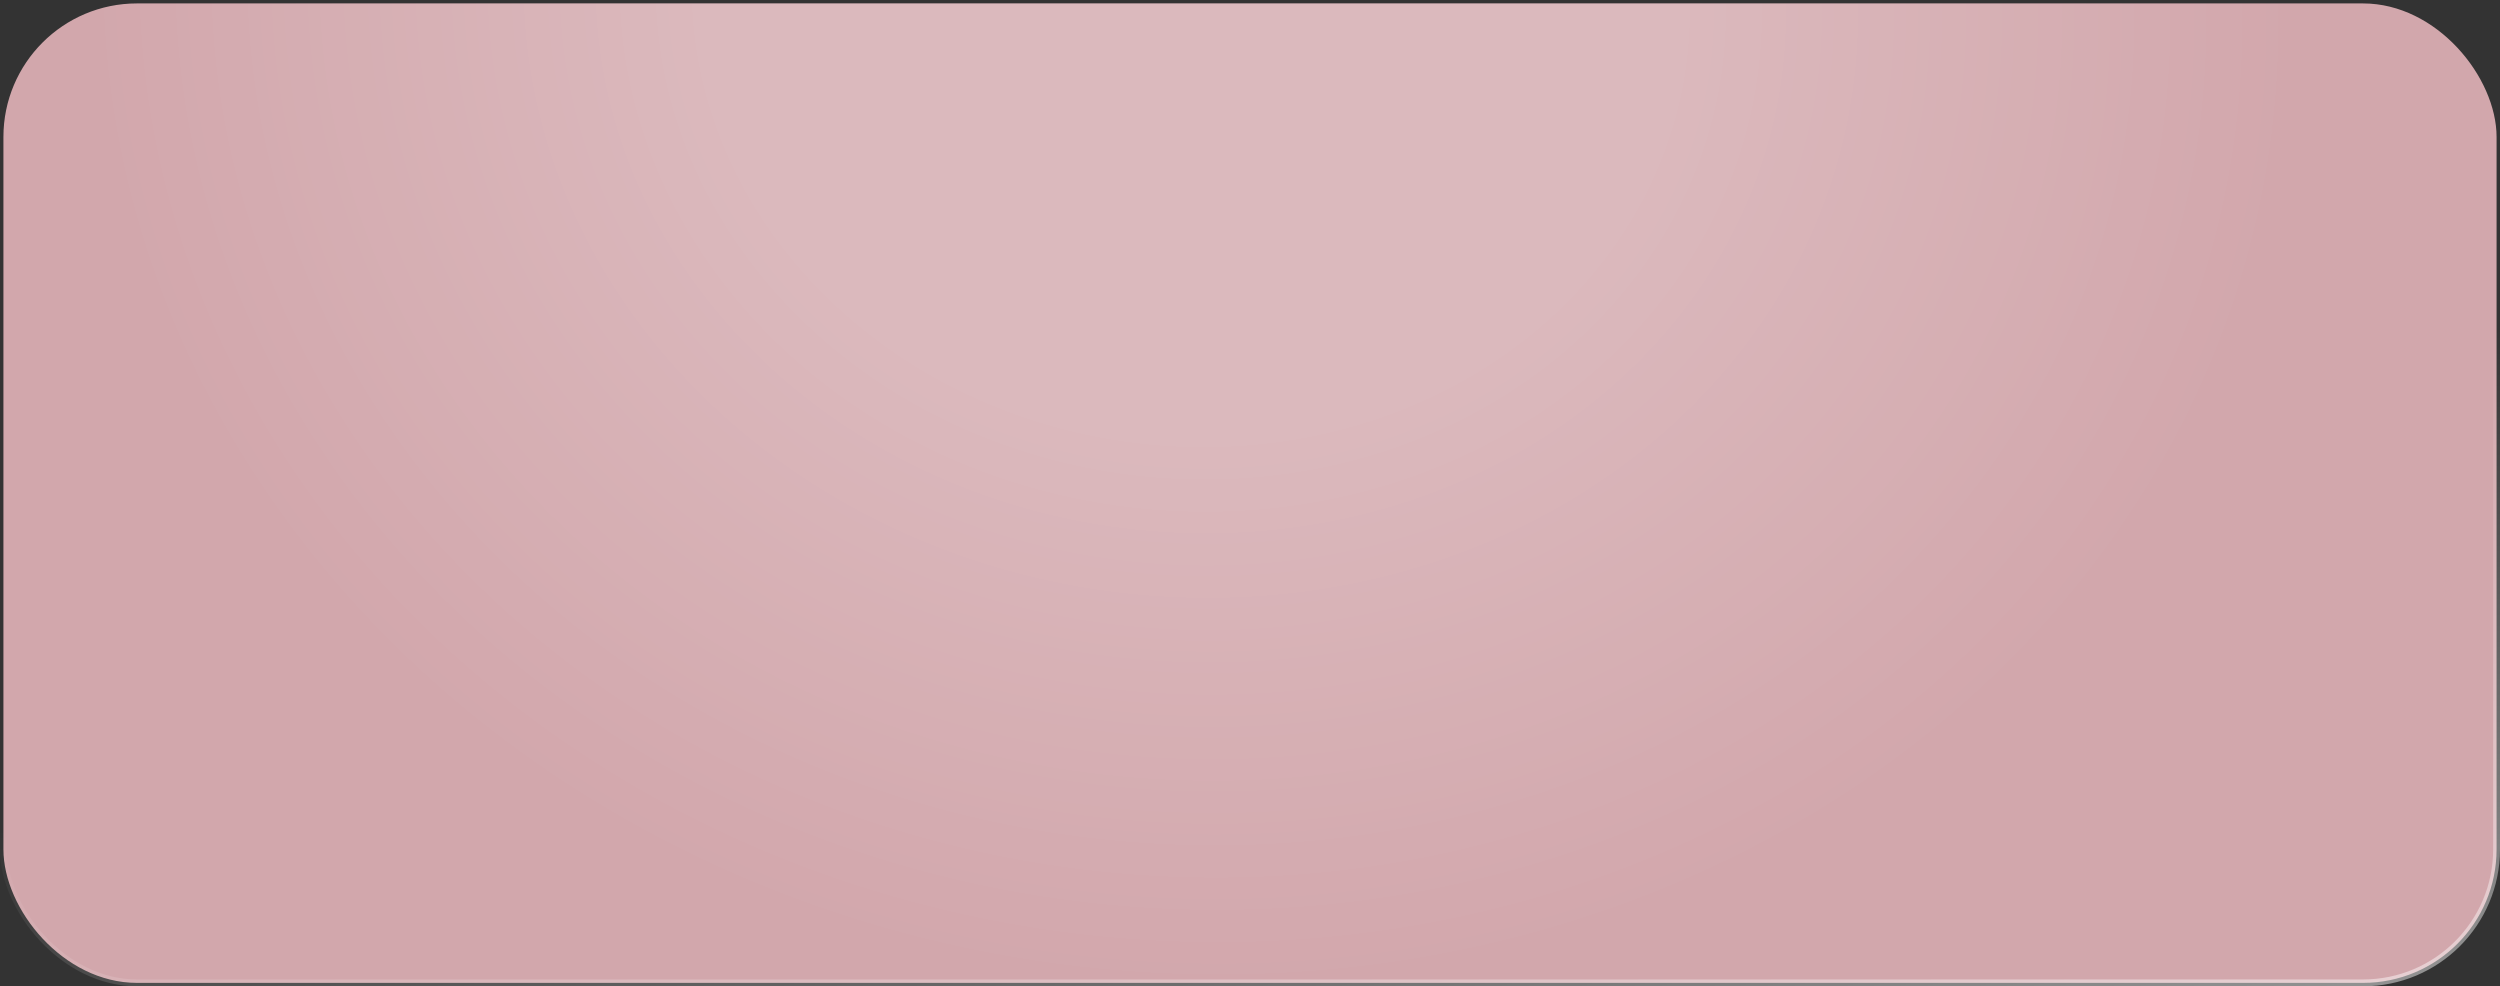 <?xml version="1.0" encoding="UTF-8"?> <svg xmlns="http://www.w3.org/2000/svg" width="365" height="144" viewBox="0 0 365 144" fill="none"><rect x="0" y="0" width="365" height="144" fill="#333333" stroke="none"/><rect x="0.5" y="0.5" width="364" height="143" rx="19.5" fill="#D2A7AC"></rect><rect x="0.5" y="0.5" width="364" height="143" rx="19.5" fill="url(#paint0_radial_2003_6784)" fill-opacity="0.2"></rect><rect x="0.5" y="0.5" width="364" height="143" rx="19.5" stroke="url(#paint1_linear_2003_6784)"></rect><defs><radialGradient id="paint0_radial_2003_6784" cx="0" cy="0" r="1" gradientUnits="userSpaceOnUse" gradientTransform="translate(174.031) rotate(94.974) scale(144.544 161.496)"><stop offset="0.446" stop-color="white"></stop><stop offset="1" stop-color="white" stop-opacity="0"></stop></radialGradient><linearGradient id="paint1_linear_2003_6784" x1="381.846" y1="144" x2="362.714" y2="48.559" gradientUnits="userSpaceOnUse"><stop stop-color="white" stop-opacity="0.5"></stop><stop offset="1" stop-color="white" stop-opacity="0"></stop></linearGradient></defs></svg> 